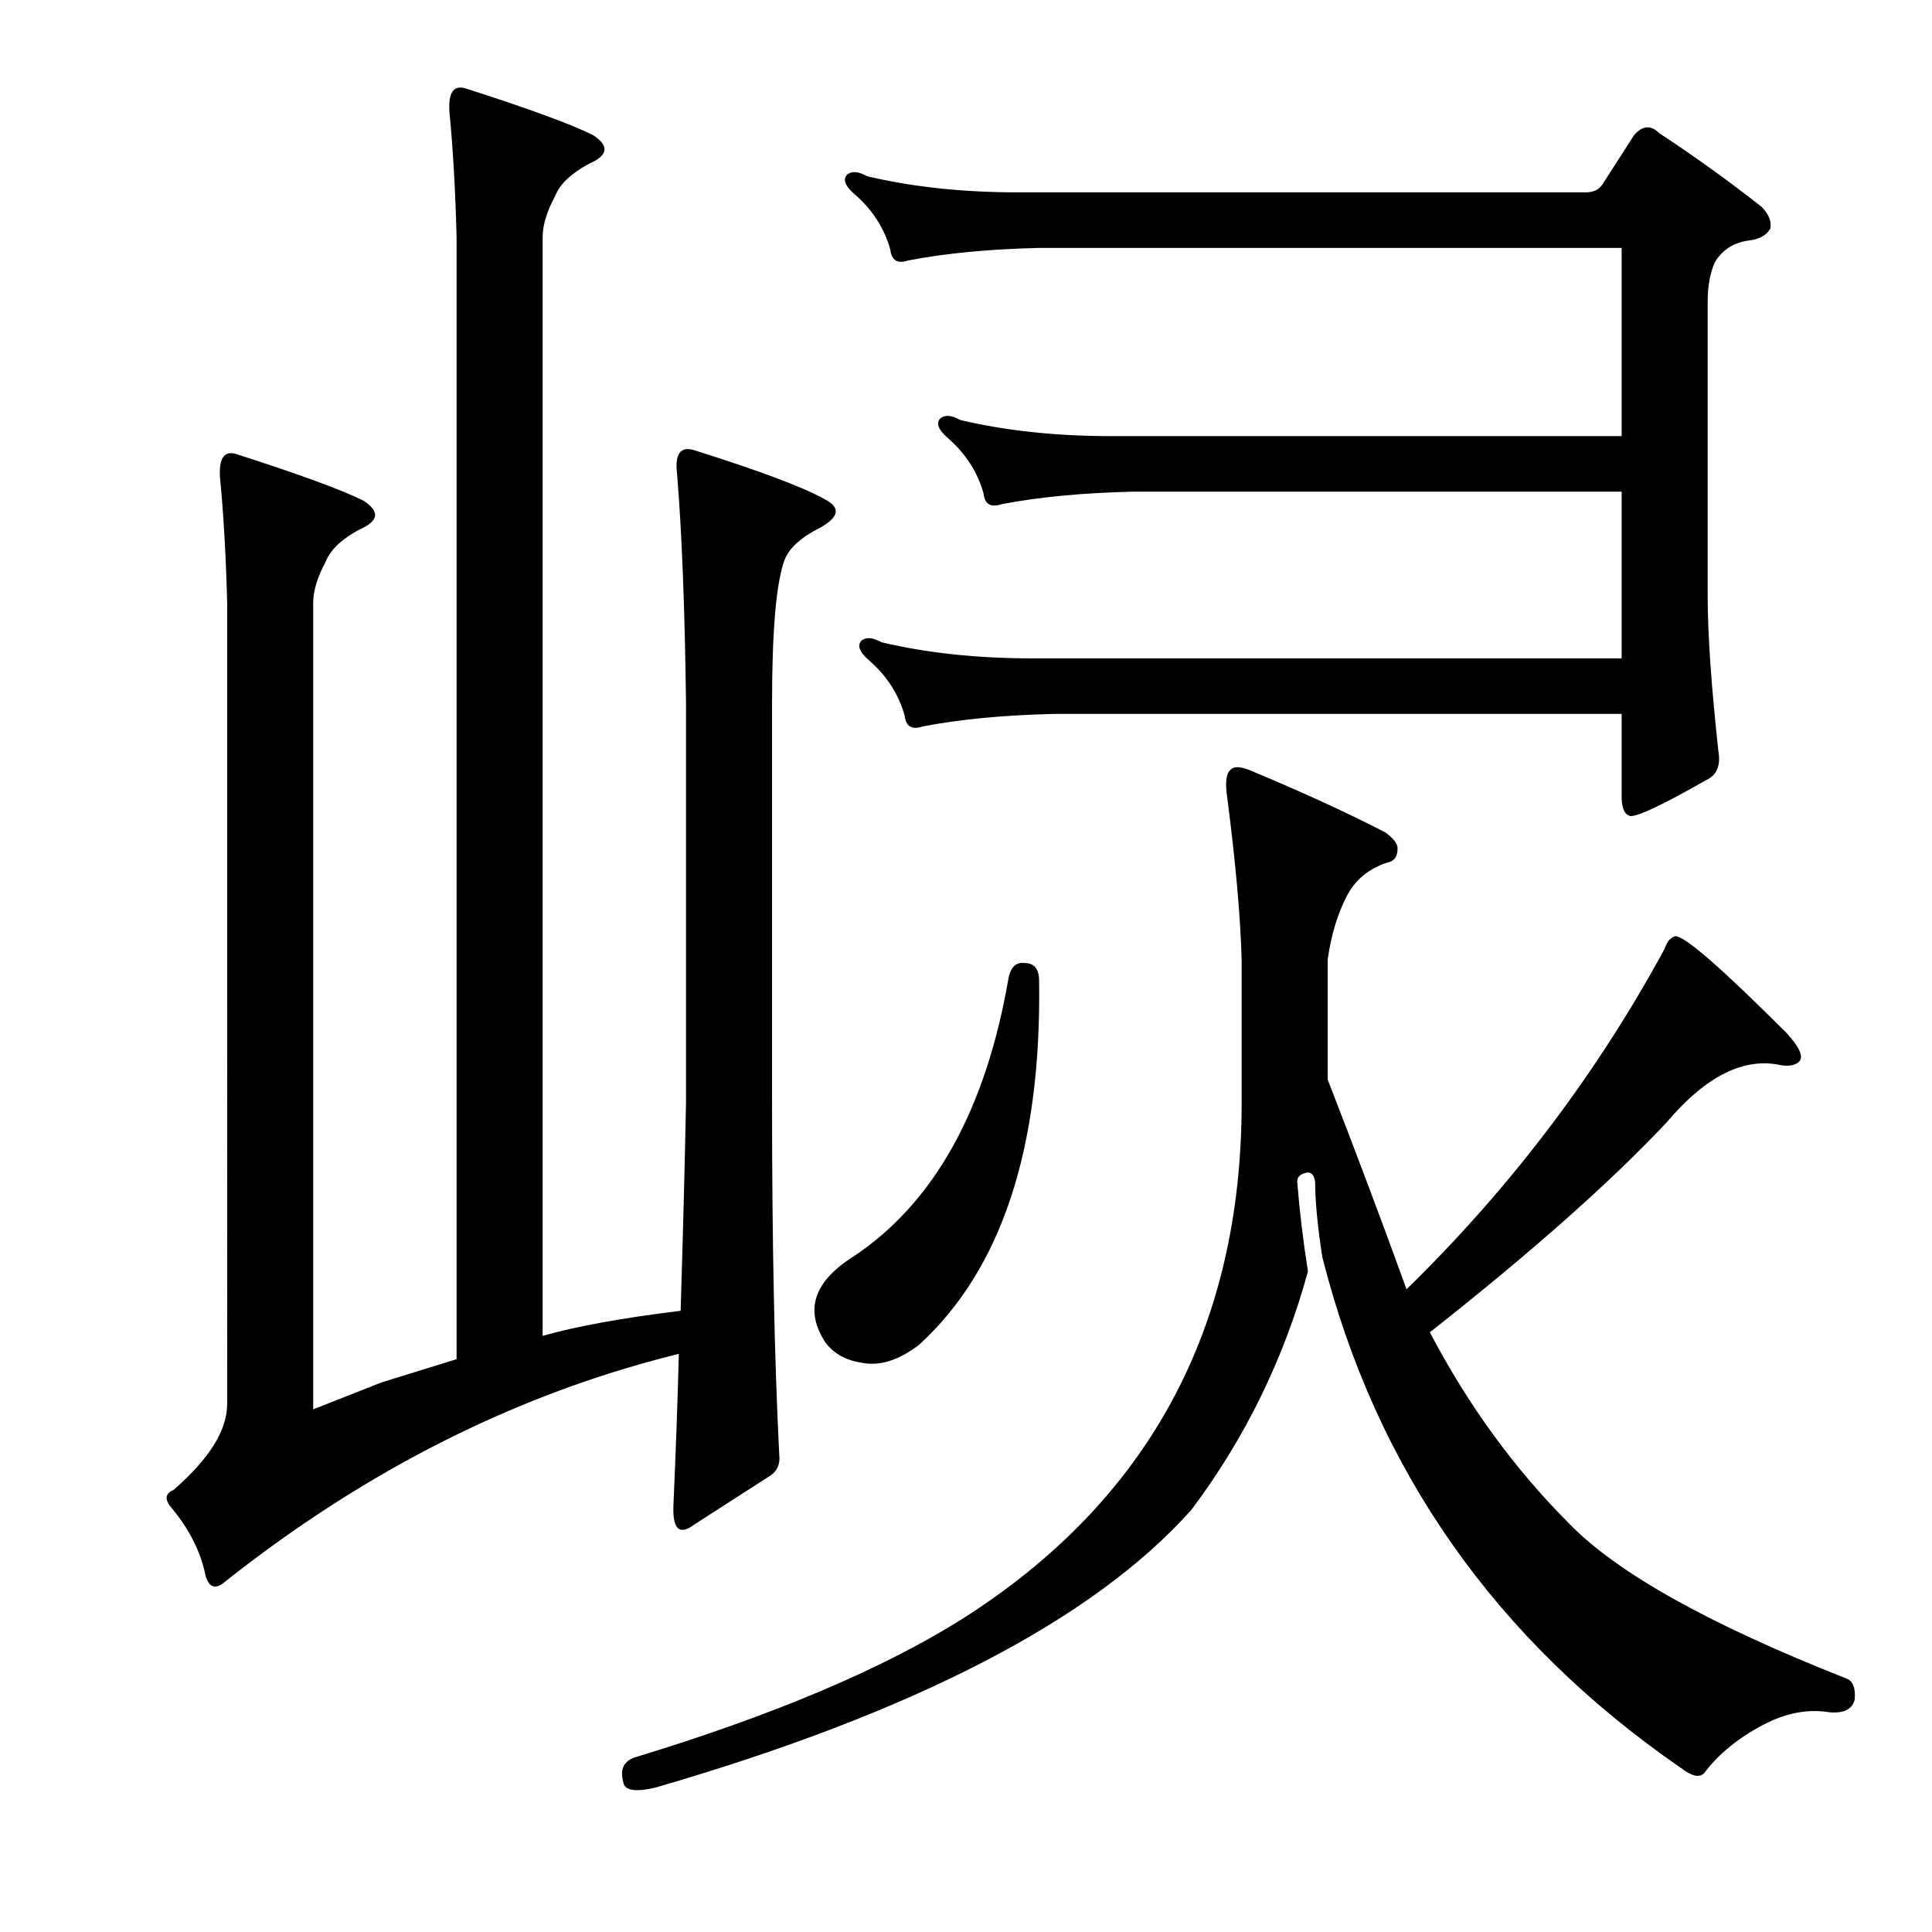 <?xml version="1.0" encoding="utf-8"?>
<!-- Generator: Adobe Illustrator 16.0.0, SVG Export Plug-In . SVG Version: 6.00 Build 0)  -->
<!DOCTYPE svg PUBLIC "-//W3C//DTD SVG 1.1//EN" "http://www.w3.org/Graphics/SVG/1.1/DTD/svg11.dtd">
<svg version="1.1" id="图层_1" xmlns="http://www.w3.org/2000/svg" xmlns:xlink="http://www.w3.org/1999/xlink" x="0px" y="0px"
	 width="1000px" height="1000px" viewBox="0 0 1000 1000" enable-background="new 0 0 1000 1000" xml:space="preserve">
<path d="M197.365,715.572c0,0,12.988-4.015,38.965-12.061V122.75c-0.623-24.121-1.855-45.764-3.711-64.941
	c-0.623-9.886,2.16-13.916,8.35-12.061c32.775,10.524,54.736,18.555,65.869,24.121c8.654,5.566,8.03,10.524-1.855,14.844
	c-9.277,4.958-15.163,10.524-17.627,16.699c-4.334,8.045-6.494,15.163-6.494,21.338v568.701
	c17.308-4.943,41.125-9.277,71.436-12.988c1.232-40.197,2.16-76.074,2.783-107.617V363.961c-0.623-49.474-2.175-89.063-4.639-118.75
	c-1.247-10.51,1.855-14.525,9.277-12.061c33.398,10.524,55.664,18.874,66.797,25.049c8.654,4.334,8.03,9.277-1.855,14.844
	c-9.9,4.958-16.091,10.524-18.555,16.699c-4.334,11.756-6.494,36.5-6.494,74.219v206.885c0,72.363,1.232,132.985,3.711,181.836
	c0.608,4.958-0.928,8.668-4.639,11.133l-38.965,25.049c-8.045,6.19-11.756,2.783-11.133-10.205
	c1.232-27.832,2.16-53.809,2.783-77.93c-12.38,3.102-24.44,6.494-36.182,10.205c-69.899,22.266-136.072,58.143-198.535,107.617
	c-4.958,4.32-8.35,3.392-10.205-2.783c-2.479-12.365-8.35-24.121-17.627-35.254c-3.711-4.32-3.406-7.422,0.928-9.277
	c18.555-16.076,27.832-30.919,27.832-44.531V312.008c-0.623-24.121-1.855-45.764-3.711-64.941c-0.623-9.886,2.16-13.916,8.35-12.061
	c32.775,10.524,54.736,18.555,65.869,24.121c8.654,5.566,8.03,10.524-1.855,14.844c-9.277,4.958-15.163,10.524-17.627,16.699
	c-4.334,8.045-6.494,15.163-6.494,21.338v417.48C185.609,720.211,197.365,715.572,197.365,715.572z M680.715,611.666
	c-0.623-3.711-2.175-5.248-4.639-4.639c-3.103,0.624-4.639,2.174-4.639,4.639c1.232,15.467,3.088,30.934,5.566,46.387
	c-12.38,45.155-32.471,86.279-60.303,123.389c-50.721,56.896-143.19,104.834-277.393,143.799
	c-10.524,2.464-16.091,1.537-16.699-2.783c-1.855-6.813,0.305-11.133,6.494-12.988c71.116-21.657,127.404-45.459,168.848-71.436
	c96.484-61.23,144.727-150.293,144.727-267.188v-74.219c-0.623-22.266-3.103-50.098-7.422-83.496
	c-1.247-8.031-0.623-12.988,1.855-14.844c1.855-1.855,5.566-1.537,11.133,0.928c26.585,11.133,49.475,21.657,68.652,31.543
	c4.319,3.102,6.494,5.885,6.494,8.35c0,4.334-1.855,6.813-5.566,7.422c-9.277,3.102-16.091,8.668-20.41,16.699
	c-4.958,9.277-8.35,20.41-10.205,33.398v62.158c14.221,36.5,27.832,72.682,40.82,108.545
	c53.809-52.562,98.34-111.328,133.594-176.27c1.232-3.711,3.088-5.871,5.566-6.494c4.943,0,24.121,16.699,57.52,50.098
	c6.799,7.422,8.958,12.379,6.494,14.844c-1.855,1.855-4.958,2.479-9.277,1.855c-19.178-4.32-38.965,5.566-59.375,29.688
	c-29.079,30.934-69.899,67.116-122.461,108.545c19.787,37.733,43.908,70.827,72.363,99.268
	c24.729,25.368,72.363,51.953,142.871,79.785c3.711,1.232,5.247,4.943,4.639,11.133c-1.247,4.943-5.566,7.103-12.988,6.494
	c-11.133-1.855-22.585,0.304-34.326,6.494c-12.988,6.798-23.193,15.148-30.615,25.049c-2.479,2.464-6.494,1.537-12.061-2.783
	c-95.876-66.188-157.715-154.308-185.547-264.404C681.947,634.555,680.715,621.567,680.715,611.666z M530.422,498.482
	c4.943,0,7.422,3.102,7.422,9.277c1.232,86.598-19.482,149.365-62.158,188.33c-10.524,8.045-20.41,11.133-29.688,9.277
	c-8.045-1.232-14.235-4.639-18.555-10.205c-11.133-16.699-6.494-31.543,13.916-44.531c42.053-27.832,68.957-76.074,80.713-144.727
	C523.305,500.338,526.088,497.874,530.422,498.482z M839.357,225.729v-97.412H537.844c-25.977,0.623-48.562,2.783-67.725,6.494
	c-5.566,1.855-8.669,0-9.277-5.566c-3.103-11.133-9.277-20.715-18.555-28.76c-4.958-4.32-6.189-7.727-3.711-10.205
	c2.464-1.855,5.871-1.537,10.205,0.928c23.498,5.566,49.475,8.35,77.93,8.35h294.092c3.711,0,6.494-1.232,8.35-3.711l16.699-25.977
	c4.319-4.943,8.654-5.248,12.988-0.928c17.932,11.756,35.559,24.44,52.881,38.037c3.711,3.711,5.247,7.422,4.639,11.133
	c-1.855,3.711-5.886,5.885-12.061,6.494c-7.422,1.247-12.988,4.958-16.699,11.133c-2.479,5.566-3.711,12.379-3.711,20.41v152.148
	c0,19.801,1.855,46.706,5.566,80.713c1.232,7.422-0.928,12.379-6.494,14.844c-21.657,12.379-34.646,18.555-38.965,18.555
	c-3.103-0.609-4.639-4.015-4.639-10.205v-42.676H545.266c-25.977,0.624-48.562,2.783-67.725,6.494c-5.566,1.855-8.669,0-9.277-5.566
	c-3.103-11.133-9.277-20.714-18.555-28.76c-4.958-4.32-6.189-7.726-3.711-10.205c2.464-1.855,5.871-1.537,10.205,0.928
	c23.498,5.566,49.475,8.35,77.93,8.35h305.225v-86.279H586.086c-25.977,0.623-48.562,2.783-67.725,6.494
	c-5.566,1.855-8.669,0-9.277-5.566c-3.103-11.133-9.277-20.715-18.555-28.76c-4.958-4.32-6.189-7.727-3.711-10.205
	c2.464-1.855,5.871-1.537,10.205,0.928c23.498,5.566,49.475,8.35,77.93,8.35H839.357z"/>
</svg>
